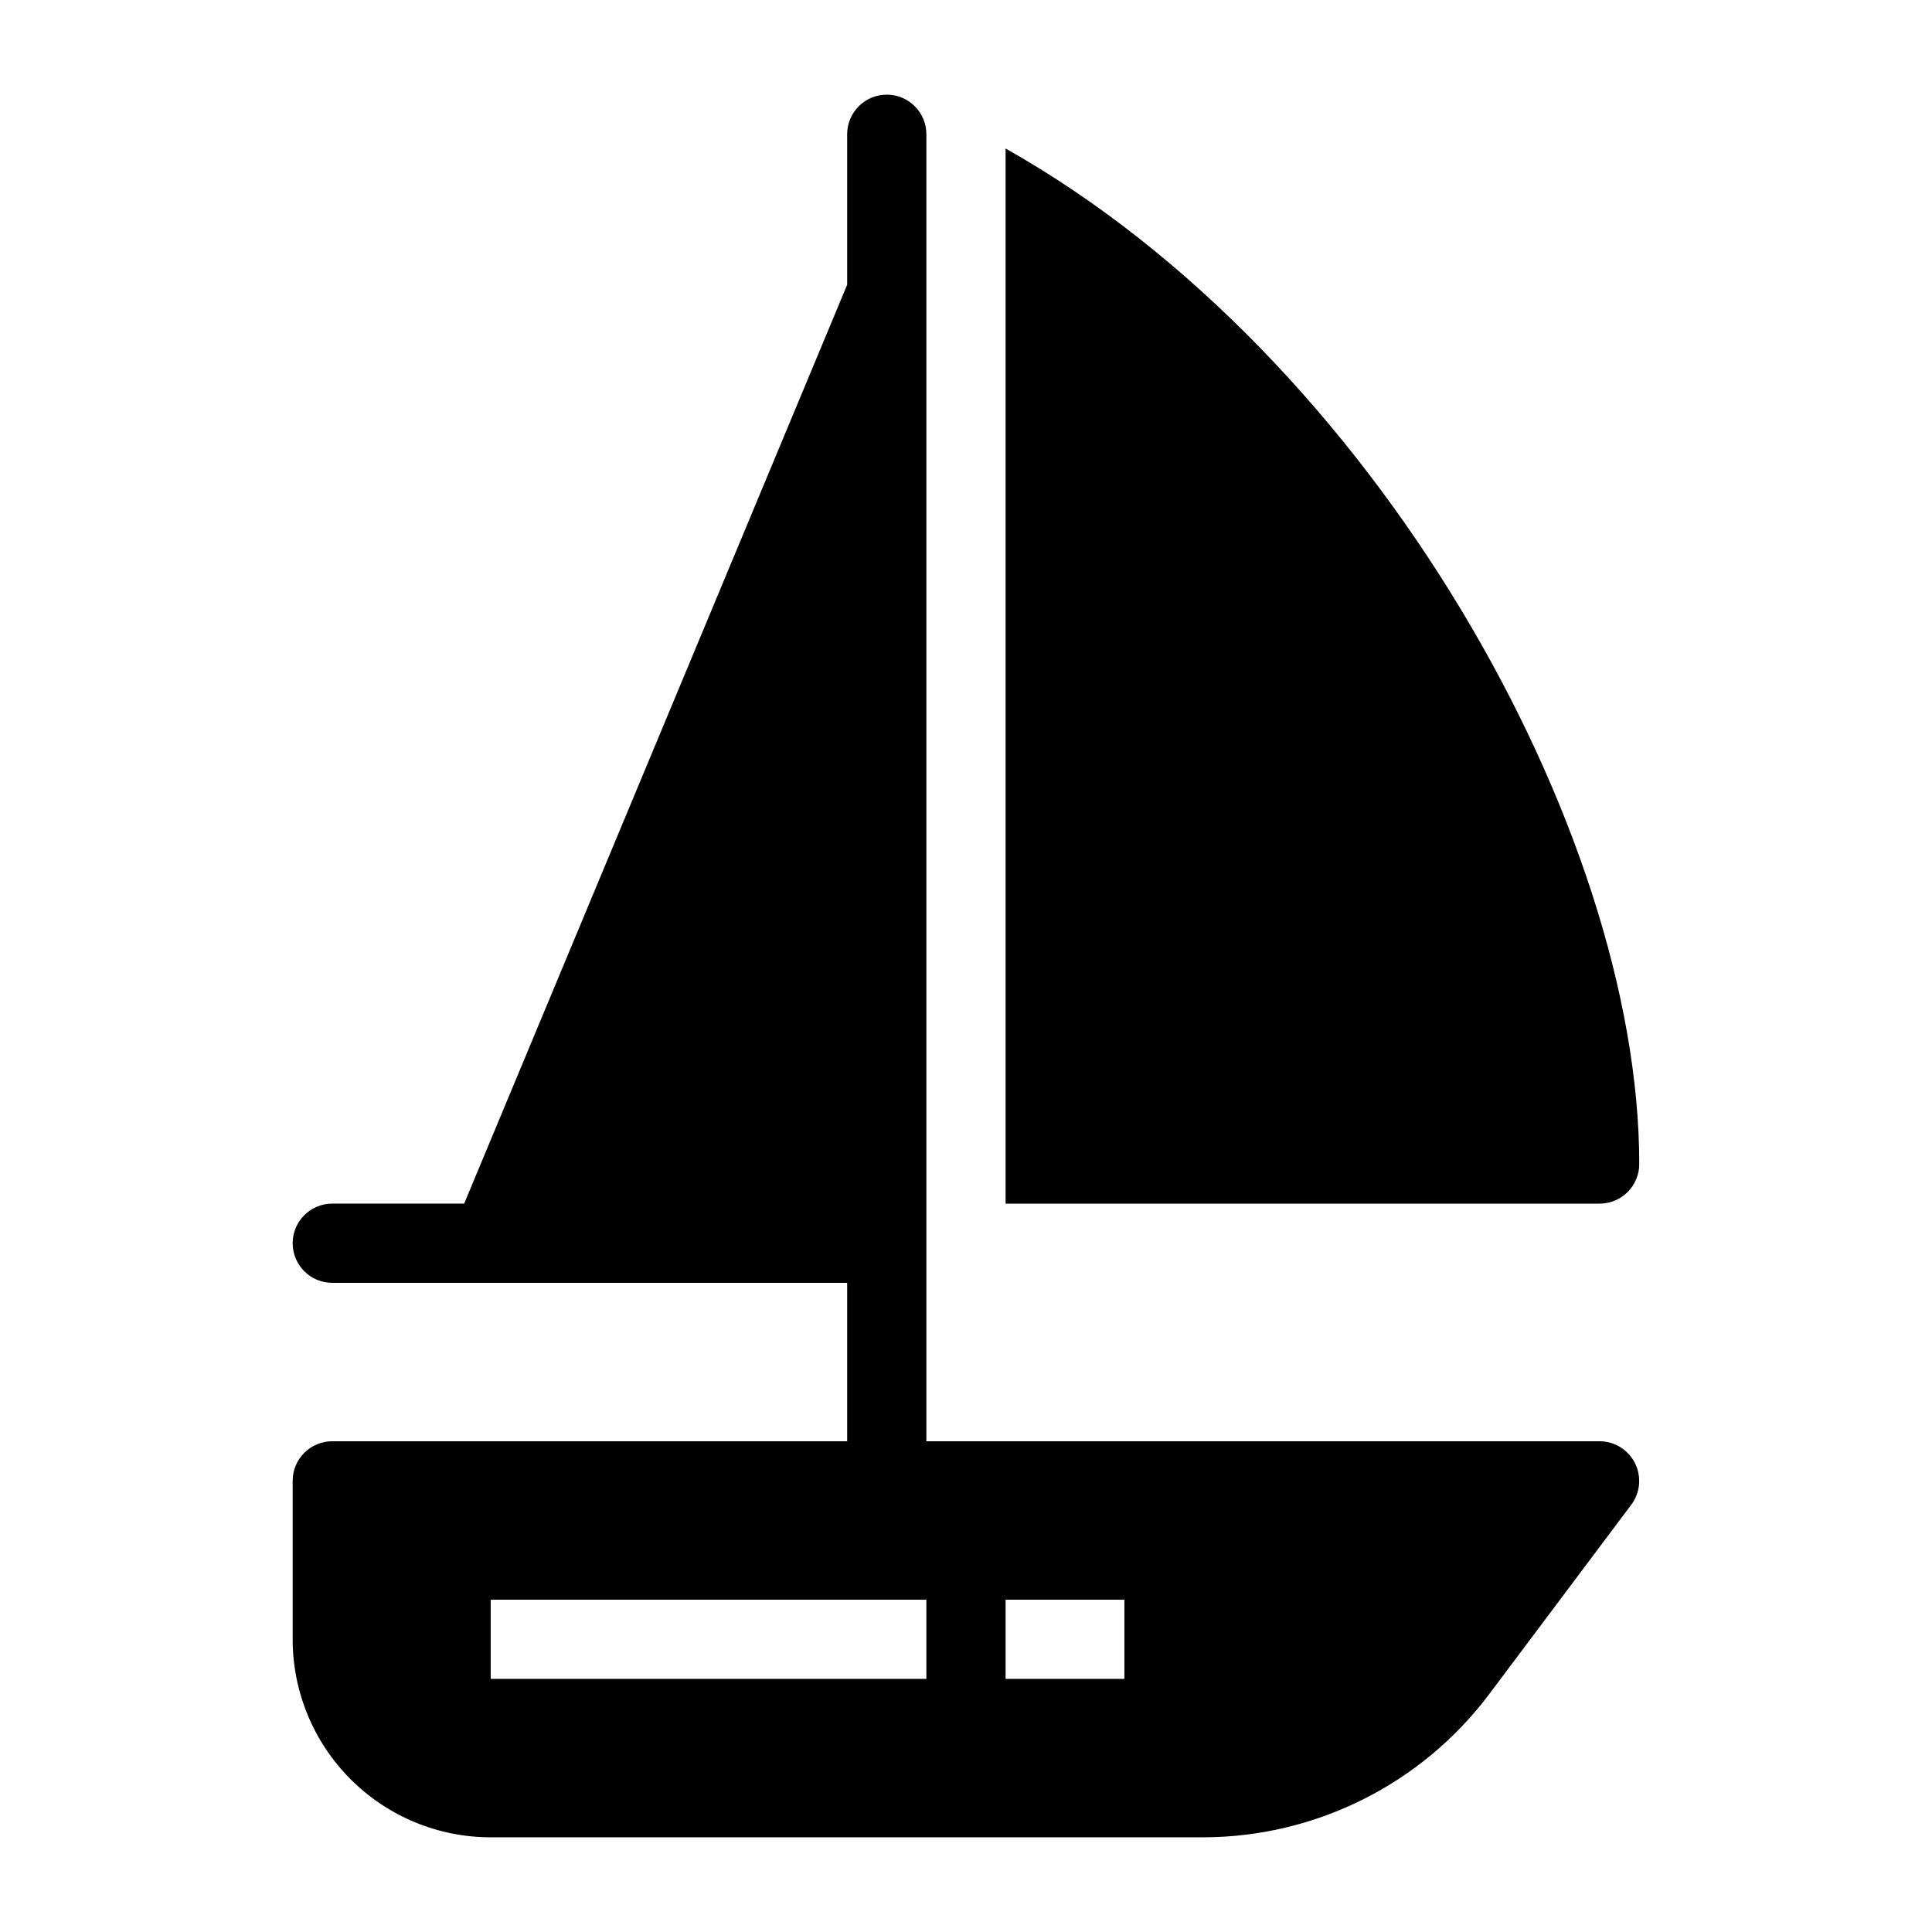 <?xml version="1.0" encoding="UTF-8"?>
<!-- Uploaded to: ICON Repo, www.svgrepo.com, Generator: ICON Repo Mixer Tools -->
<svg fill="#000000" width="800px" height="800px" version="1.1" viewBox="144 144 512 512" xmlns="http://www.w3.org/2000/svg">
 <path d="m567.93 525.95h-178.43v-346.37c0-5.797-4.699-10.496-10.496-10.496-5.797 0-10.496 4.699-10.496 10.496v39.883l-101.5 243.51h-34.953c-5.797 0-10.496 4.699-10.496 10.496 0 5.793 4.699 10.492 10.496 10.492h136.45v41.984h-136.45c-5.797 0-10.496 4.699-10.496 10.496v41.984c0 13.922 5.527 27.27 15.371 37.109 9.84 9.844 23.191 15.371 37.109 15.371h188.93c29.711-0.082 57.676-14.062 75.57-37.785l37.785-50.383v0.004c2.383-3.199 2.746-7.469 0.945-11.023-1.781-3.527-5.391-5.762-9.344-5.773zm-178.43 62.977h-115.46v-20.992h115.46zm52.48 0h-31.488v-20.992h31.488zm125.95-125.95h-157.44v-279.62c97.715 55 167.93 180.74 167.93 269.12 0 2.781-1.105 5.453-3.074 7.422-1.969 1.965-4.637 3.074-7.422 3.074z"/>
</svg>